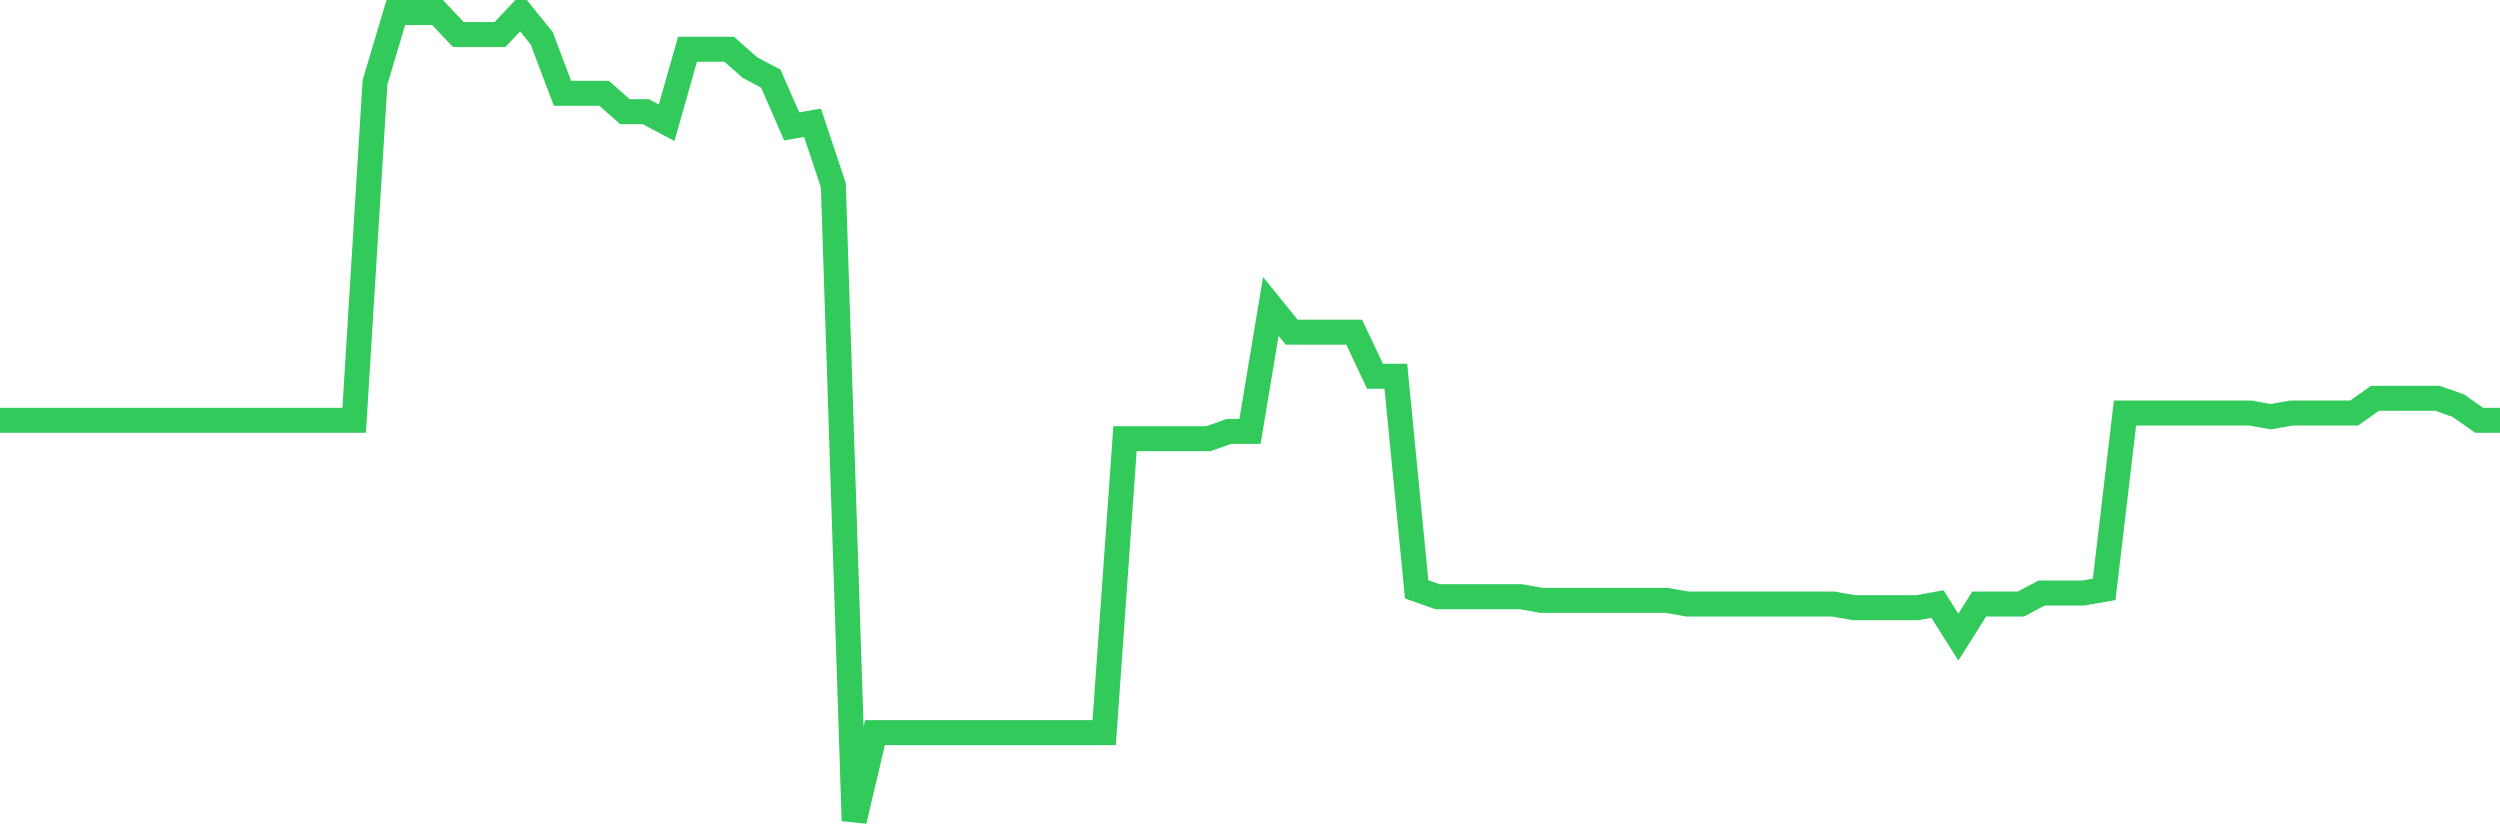 <svg
  xmlns="http://www.w3.org/2000/svg"
  xmlns:xlink="http://www.w3.org/1999/xlink"
  width="120"
  height="40"
  viewBox="0 0 120 40"
  preserveAspectRatio="none"
>
  <polyline
    points="0,20.176 1,20.176 2,20.176 3,20.176 4,20.176 5,20.176 6,20.176 7,20.176 8,20.176 9,20.176 10,20.176 11,20.176 12,20.176 13,20.176 14,20.176 15,20.176 16,20.176 17,20.176 18,3.951 19,0.6 20,0.6 21,0.6 22,1.658 23,1.658 24,1.658 25,0.6 26,1.835 27,4.48 28,4.48 29,4.48 30,5.362 31,5.362 32,5.891 33,2.364 34,2.364 35,2.364 36,3.245 37,3.775 38,6.067 39,5.891 40,8.889 41,39.4 42,35.167 43,35.167 44,35.167 45,35.167 46,35.167 47,35.167 48,35.167 49,35.167 50,35.167 51,35.167 52,35.167 53,35.167 54,21.058 55,21.058 56,21.058 57,21.058 58,21.058 59,20.705 60,20.705 61,14.709 62,15.944 63,15.944 64,15.944 65,15.944 66,18.06 67,18.06 68,28.289 69,28.642 70,28.642 71,28.642 72,28.642 73,28.642 74,28.818 75,28.818 76,28.818 77,28.818 78,28.818 79,28.818 80,28.818 81,28.995 82,28.995 83,28.995 84,28.995 85,28.995 86,28.995 87,28.995 88,28.995 89,29.171 90,29.171 91,29.171 92,29.171 93,28.995 94,30.582 95,28.995 96,28.995 97,28.995 98,28.465 99,28.465 100,28.465 101,28.289 102,19.824 103,19.824 104,19.824 105,19.824 106,19.824 107,19.824 108,19.824 109,20 110,19.824 111,19.824 112,19.824 113,19.824 114,19.118 115,19.118 116,19.118 117,19.118 118,19.471 119,20.176 120,20.176"
    fill="none"
    stroke="#32ca5b"
    stroke-width="1.2"
  >
  </polyline>
</svg>
